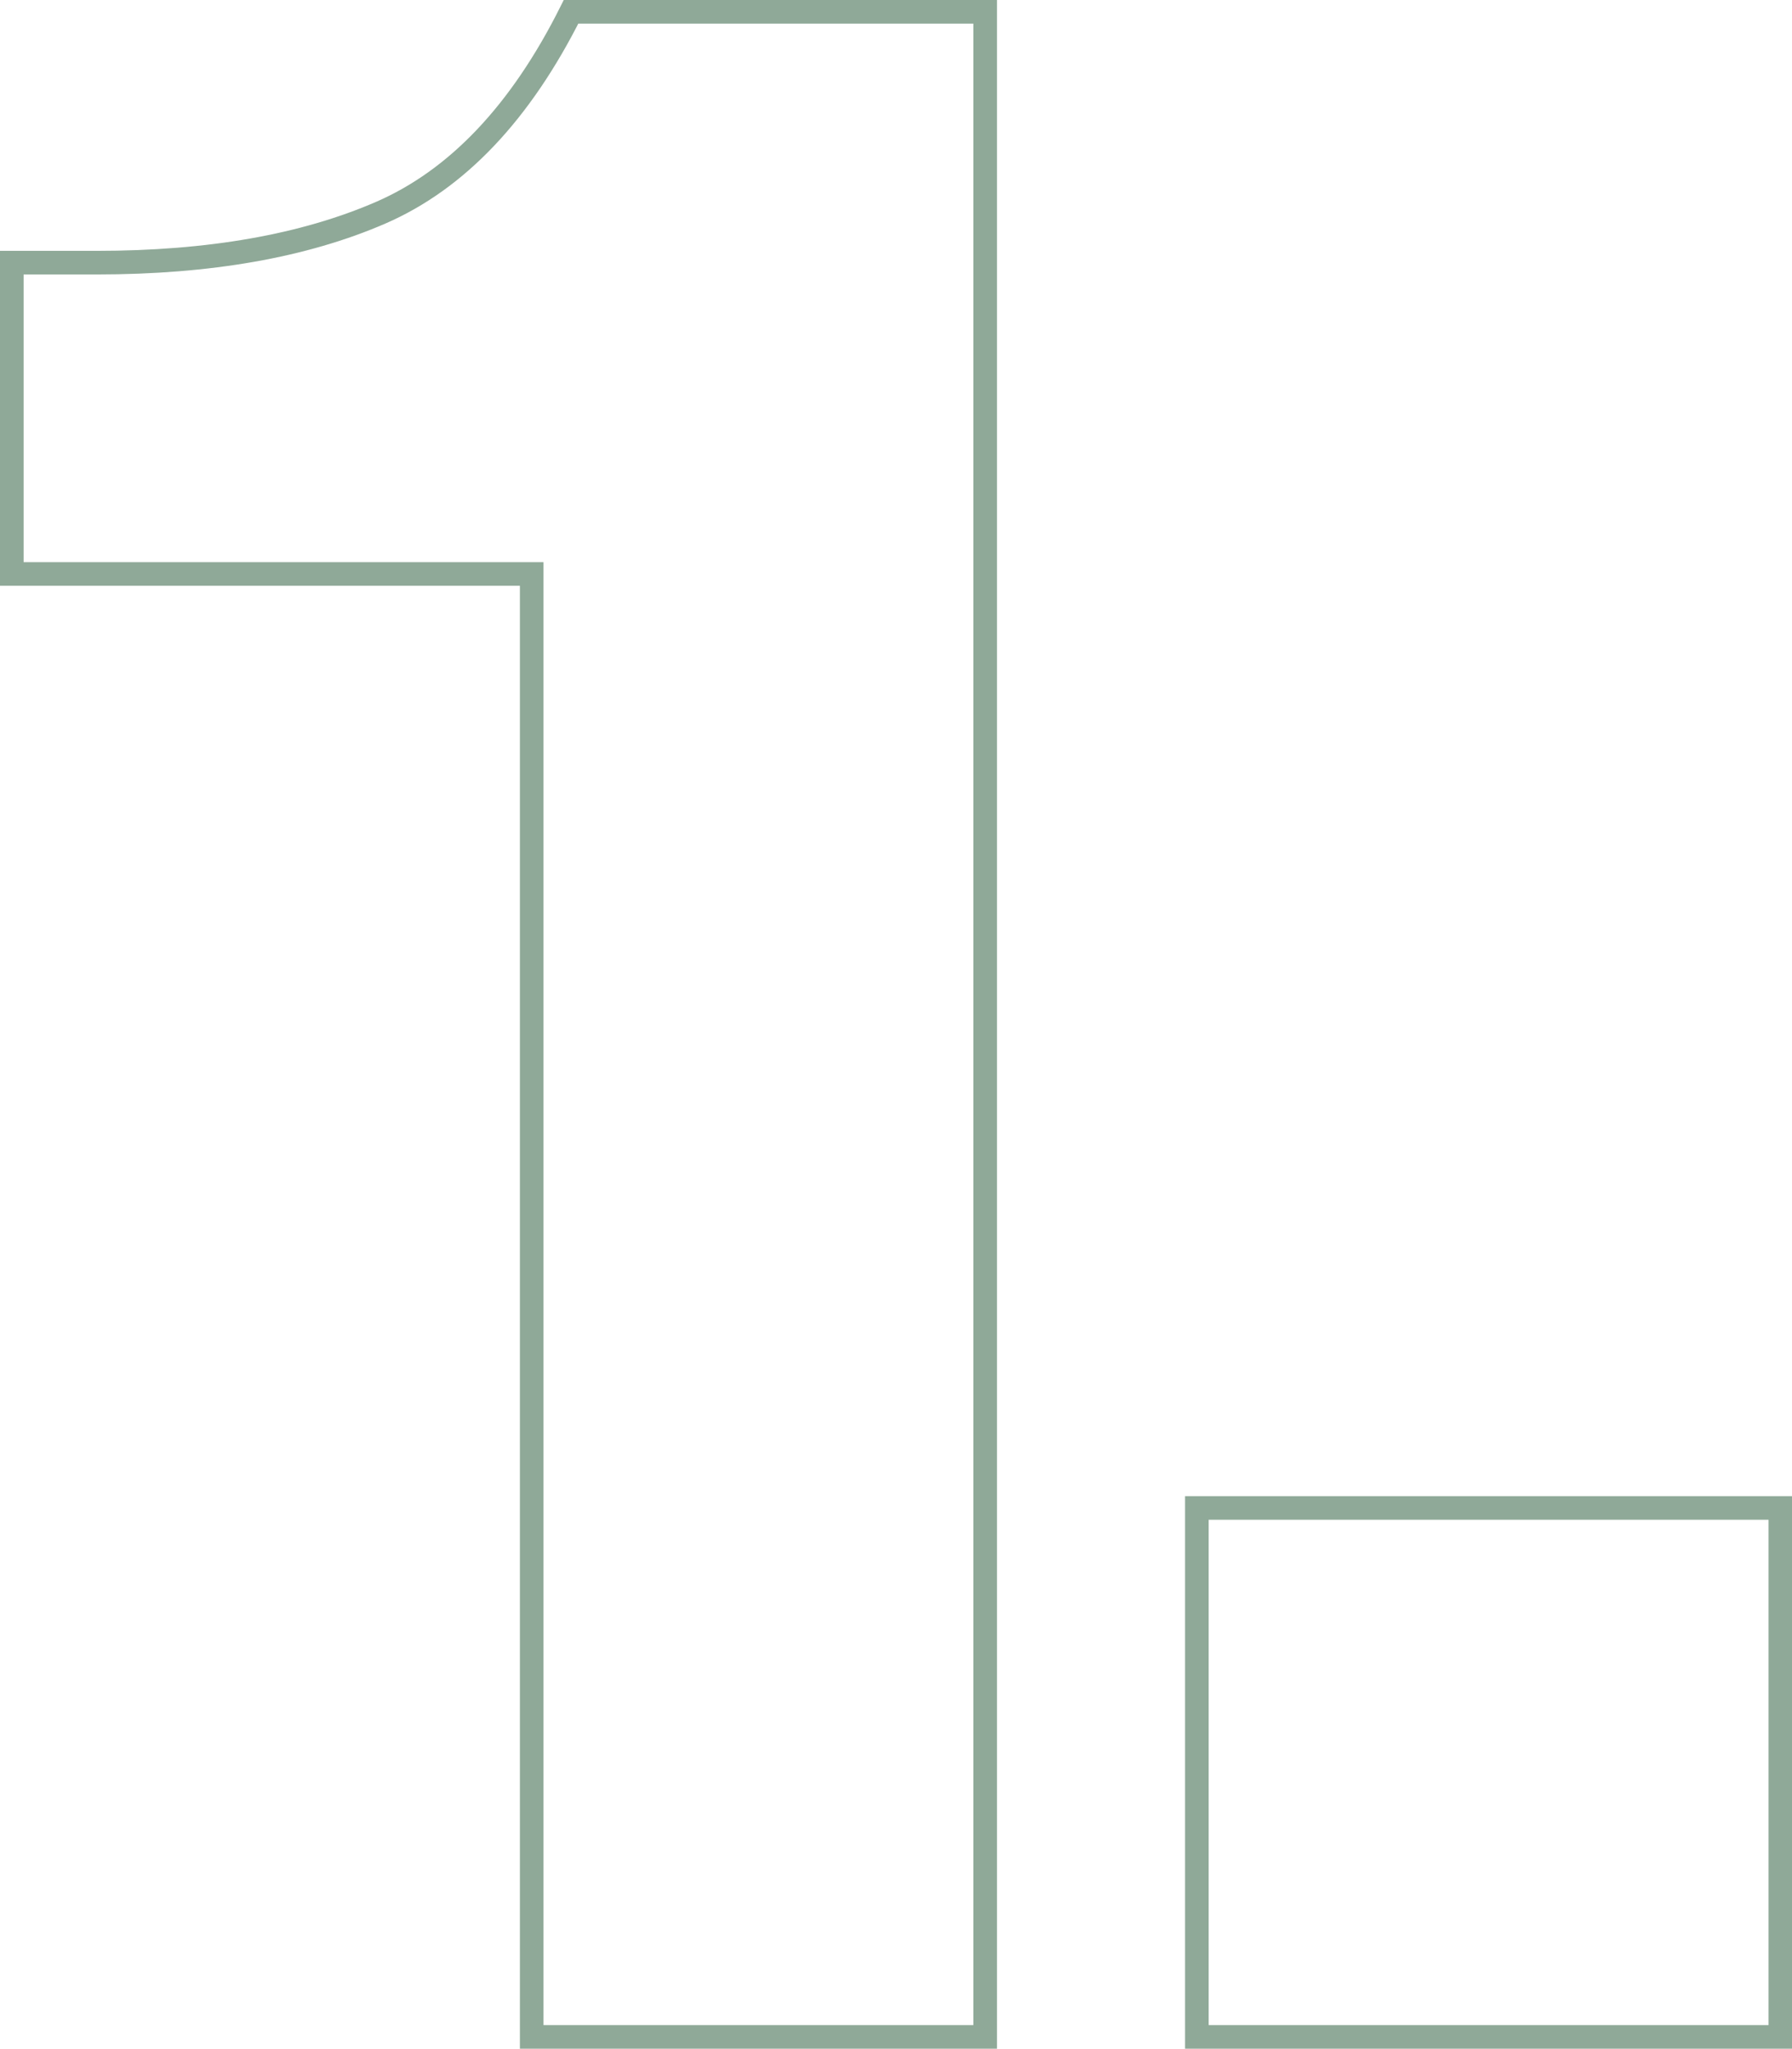 <?xml version="1.0" encoding="UTF-8"?>
<svg id="Layer_2" data-name="Layer 2" xmlns="http://www.w3.org/2000/svg" viewBox="0 0 113.85 130.18">
  <defs>
    <style>
      .cls-1 {
        fill: none;
        stroke: #8fa998;
        stroke-miterlimit: 10;
        stroke-width: 1.5px;
      }
    </style>
  </defs>
  <g id="Layer_1-2" data-name="Layer 1">
    <g>
      <path class="cls-1" d="M24.18,13.52c-4.87,2.11-10.88,3.17-18.05,3.17H.75v19.78h33.03v92.96h28.81V.75h-26.31c-3.2,6.4-7.24,10.66-12.1,12.77Z"/>
      <rect class="cls-1" x="76.04" y="95.82" width="37.07" height="33.61"/>
    </g>
  </g>
</svg>